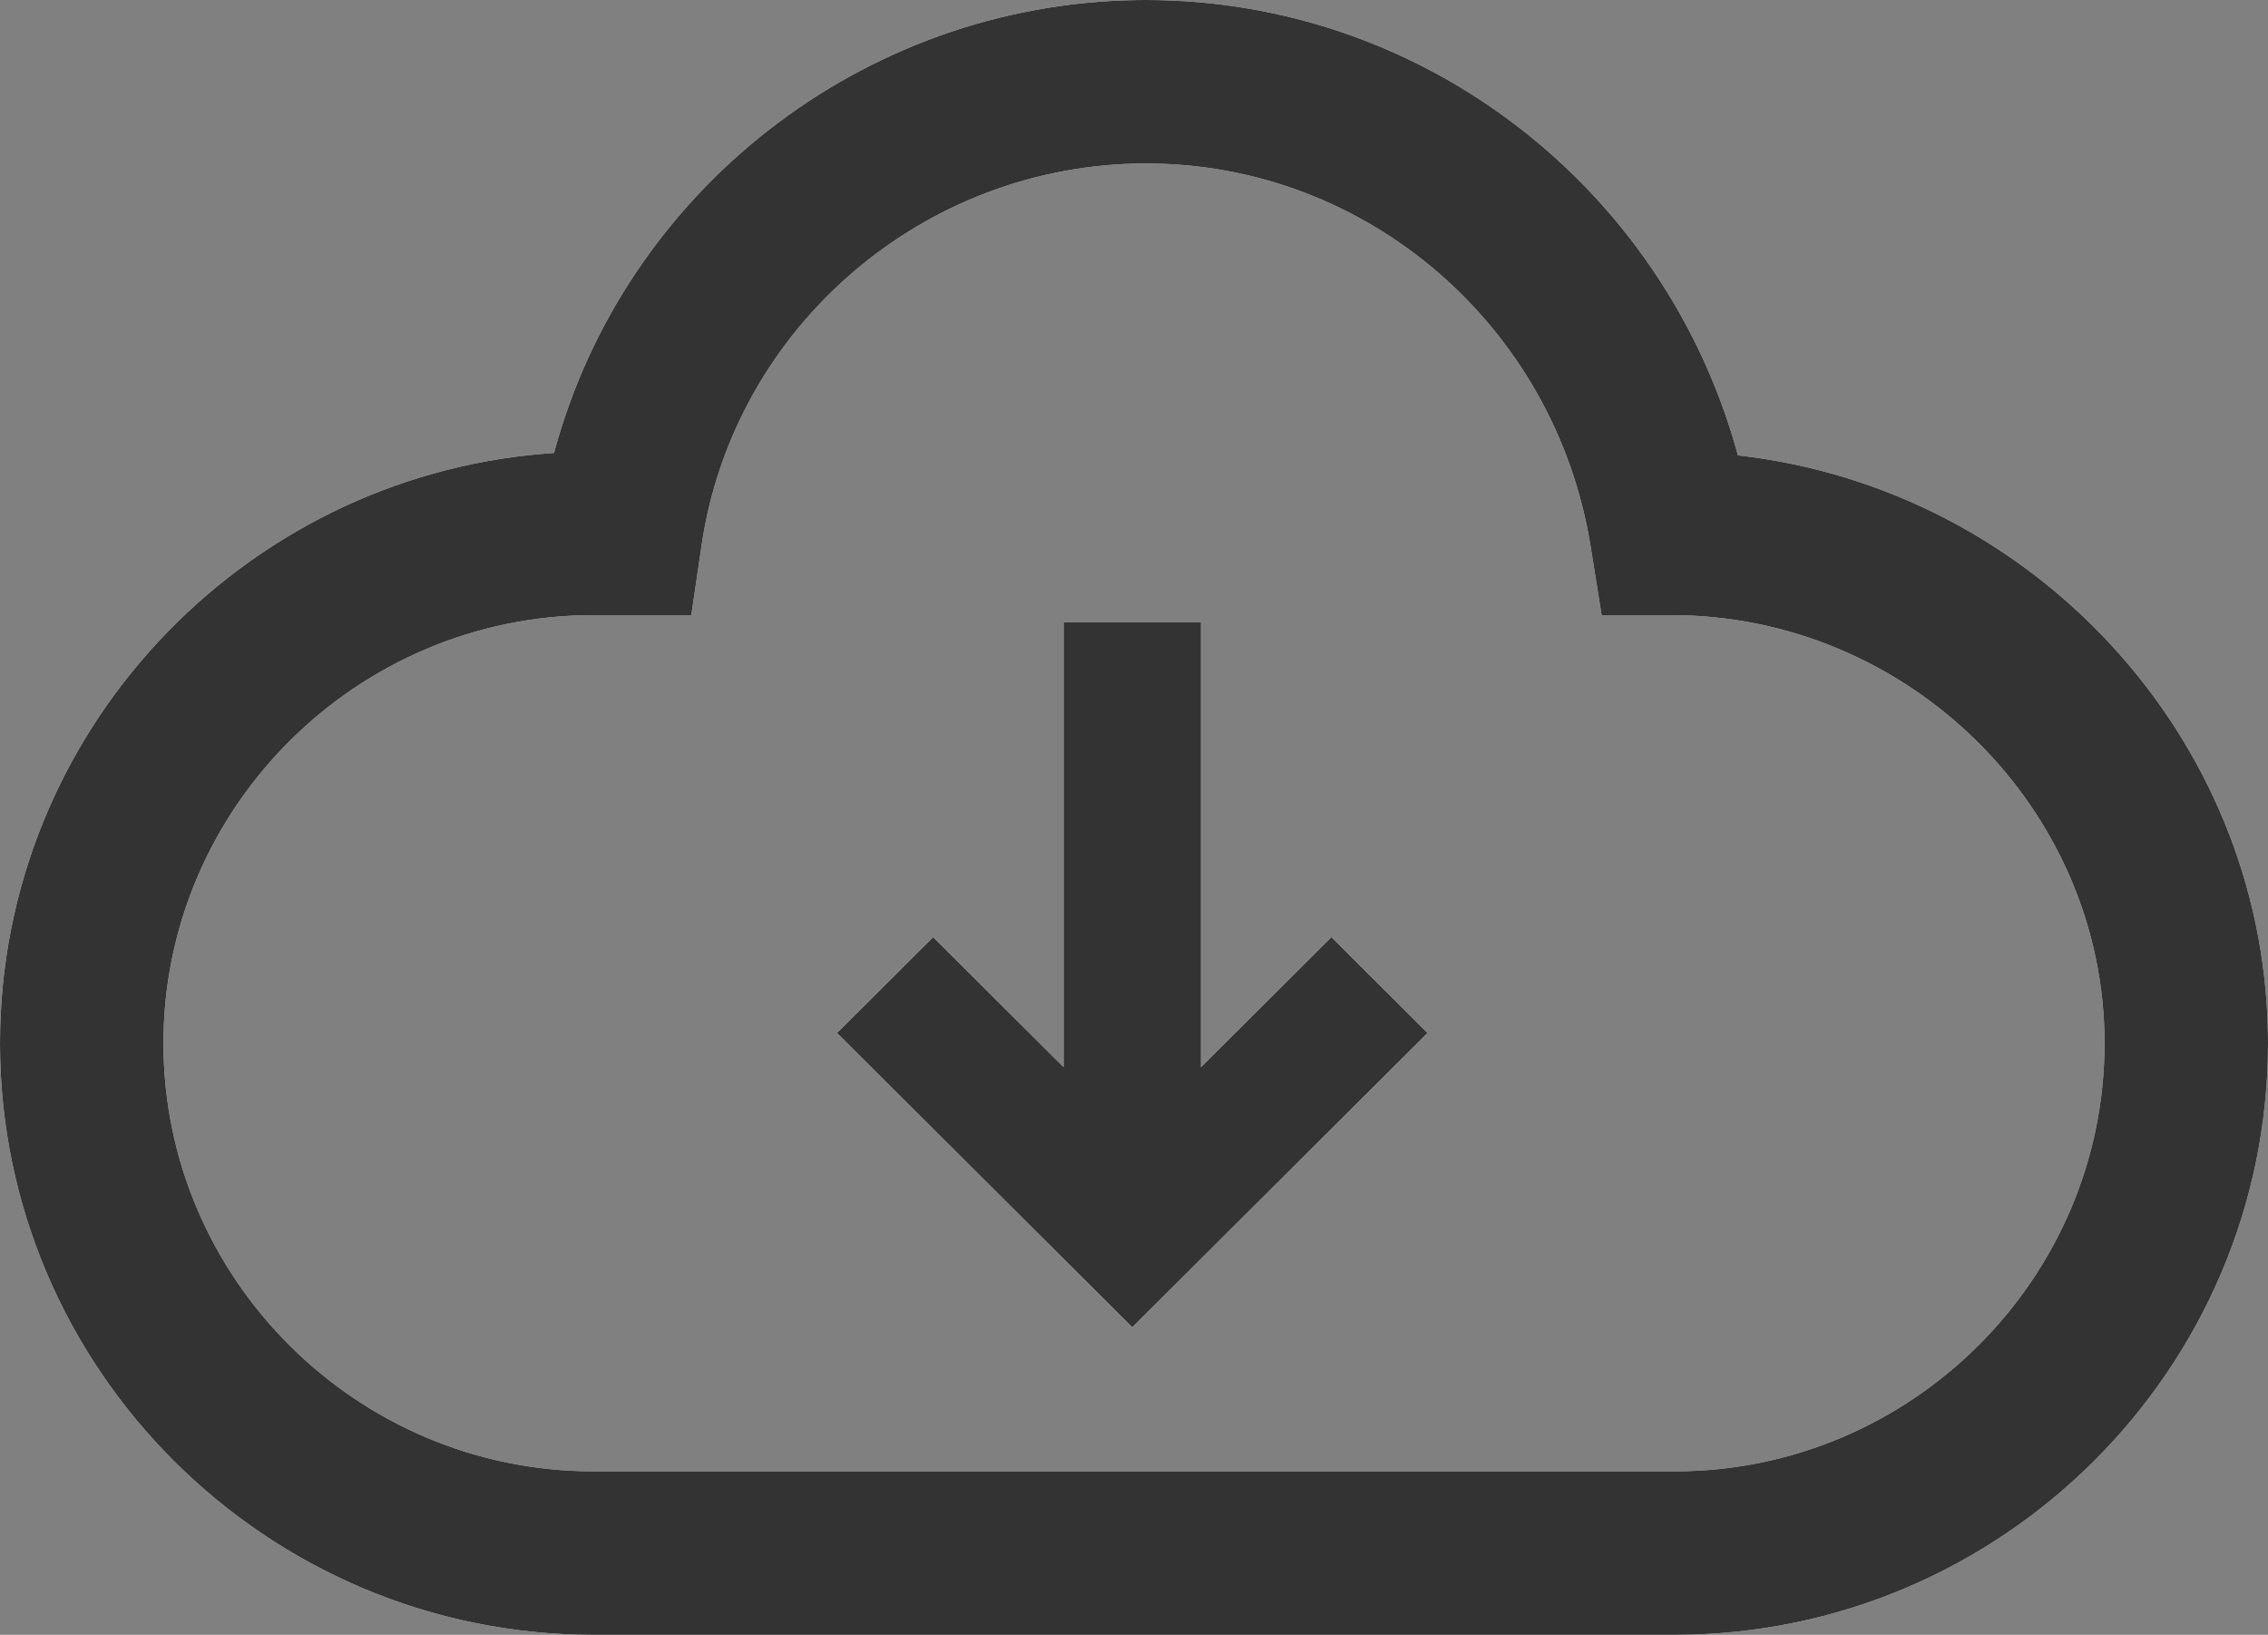 <?xml version="1.0" encoding="UTF-8"?>
<svg width="111px" height="80px" viewBox="0 0 111 80" version="1.1" xmlns="http://www.w3.org/2000/svg" xmlns:xlink="http://www.w3.org/1999/xlink">
    <rect x="0" y="0" width="111" height="80" fill="#808080" stroke="none"/>
    <title>下载</title>
    <defs>
        <path d="M720.088,55 C733.701,55 745.383,64.195 748.991,77.038 L749.058,77.284 L749.113,77.29 C763.431,78.923 774.754,90.983 774.996,105.574 L775,106.051 C775,121.994 761.948,135 745.964,135 L693.036,135 C677.052,135 664,121.994 664,106.051 C664,90.906 675.779,78.41 690.662,77.199 L691.116,77.165 L691.135,77.094 C694.571,64.397 706.161,55.202 719.643,55.003 L720.088,55 Z M720.088,63 C709.197,63 699.906,71.027 698.337,81.685 L697.834,85.102 L693.036,85.102 C681.464,85.102 672,94.533 672,106.051 C672,117.569 681.464,127 693.036,127 L745.964,127 C757.536,127 767,117.569 767,106.051 C767,94.573 757.408,85.102 745.796,85.102 L742.387,85.102 L741.847,81.736 C740.12,70.981 730.925,63 720.088,63 Z M722.777,85.456 L722.777,107.223 L729.162,100.86 L733.866,105.549 L719.416,119.949 L704.966,105.549 L709.67,100.86 L716.055,107.223 L716.055,85.456 L722.777,85.456 Z" id="path-1"></path>
    </defs>
    <g id="页面-1" stroke="none" stroke-width="1" fill="none" fill-rule="evenodd">
        <g id="新支点产品" transform="translate(-904, -6735)" fill-rule="nonzero">
            <g id="编组-14" transform="translate(0, 6460)">
                <g id="下载" transform="translate(240, 220)">
                    <use fill="#FFFFFF" xlink:href="#path-1"></use>
                    <use fill="#333333" xlink:href="#path-1"></use>
                </g>
            </g>
        </g>
    </g>
</svg>